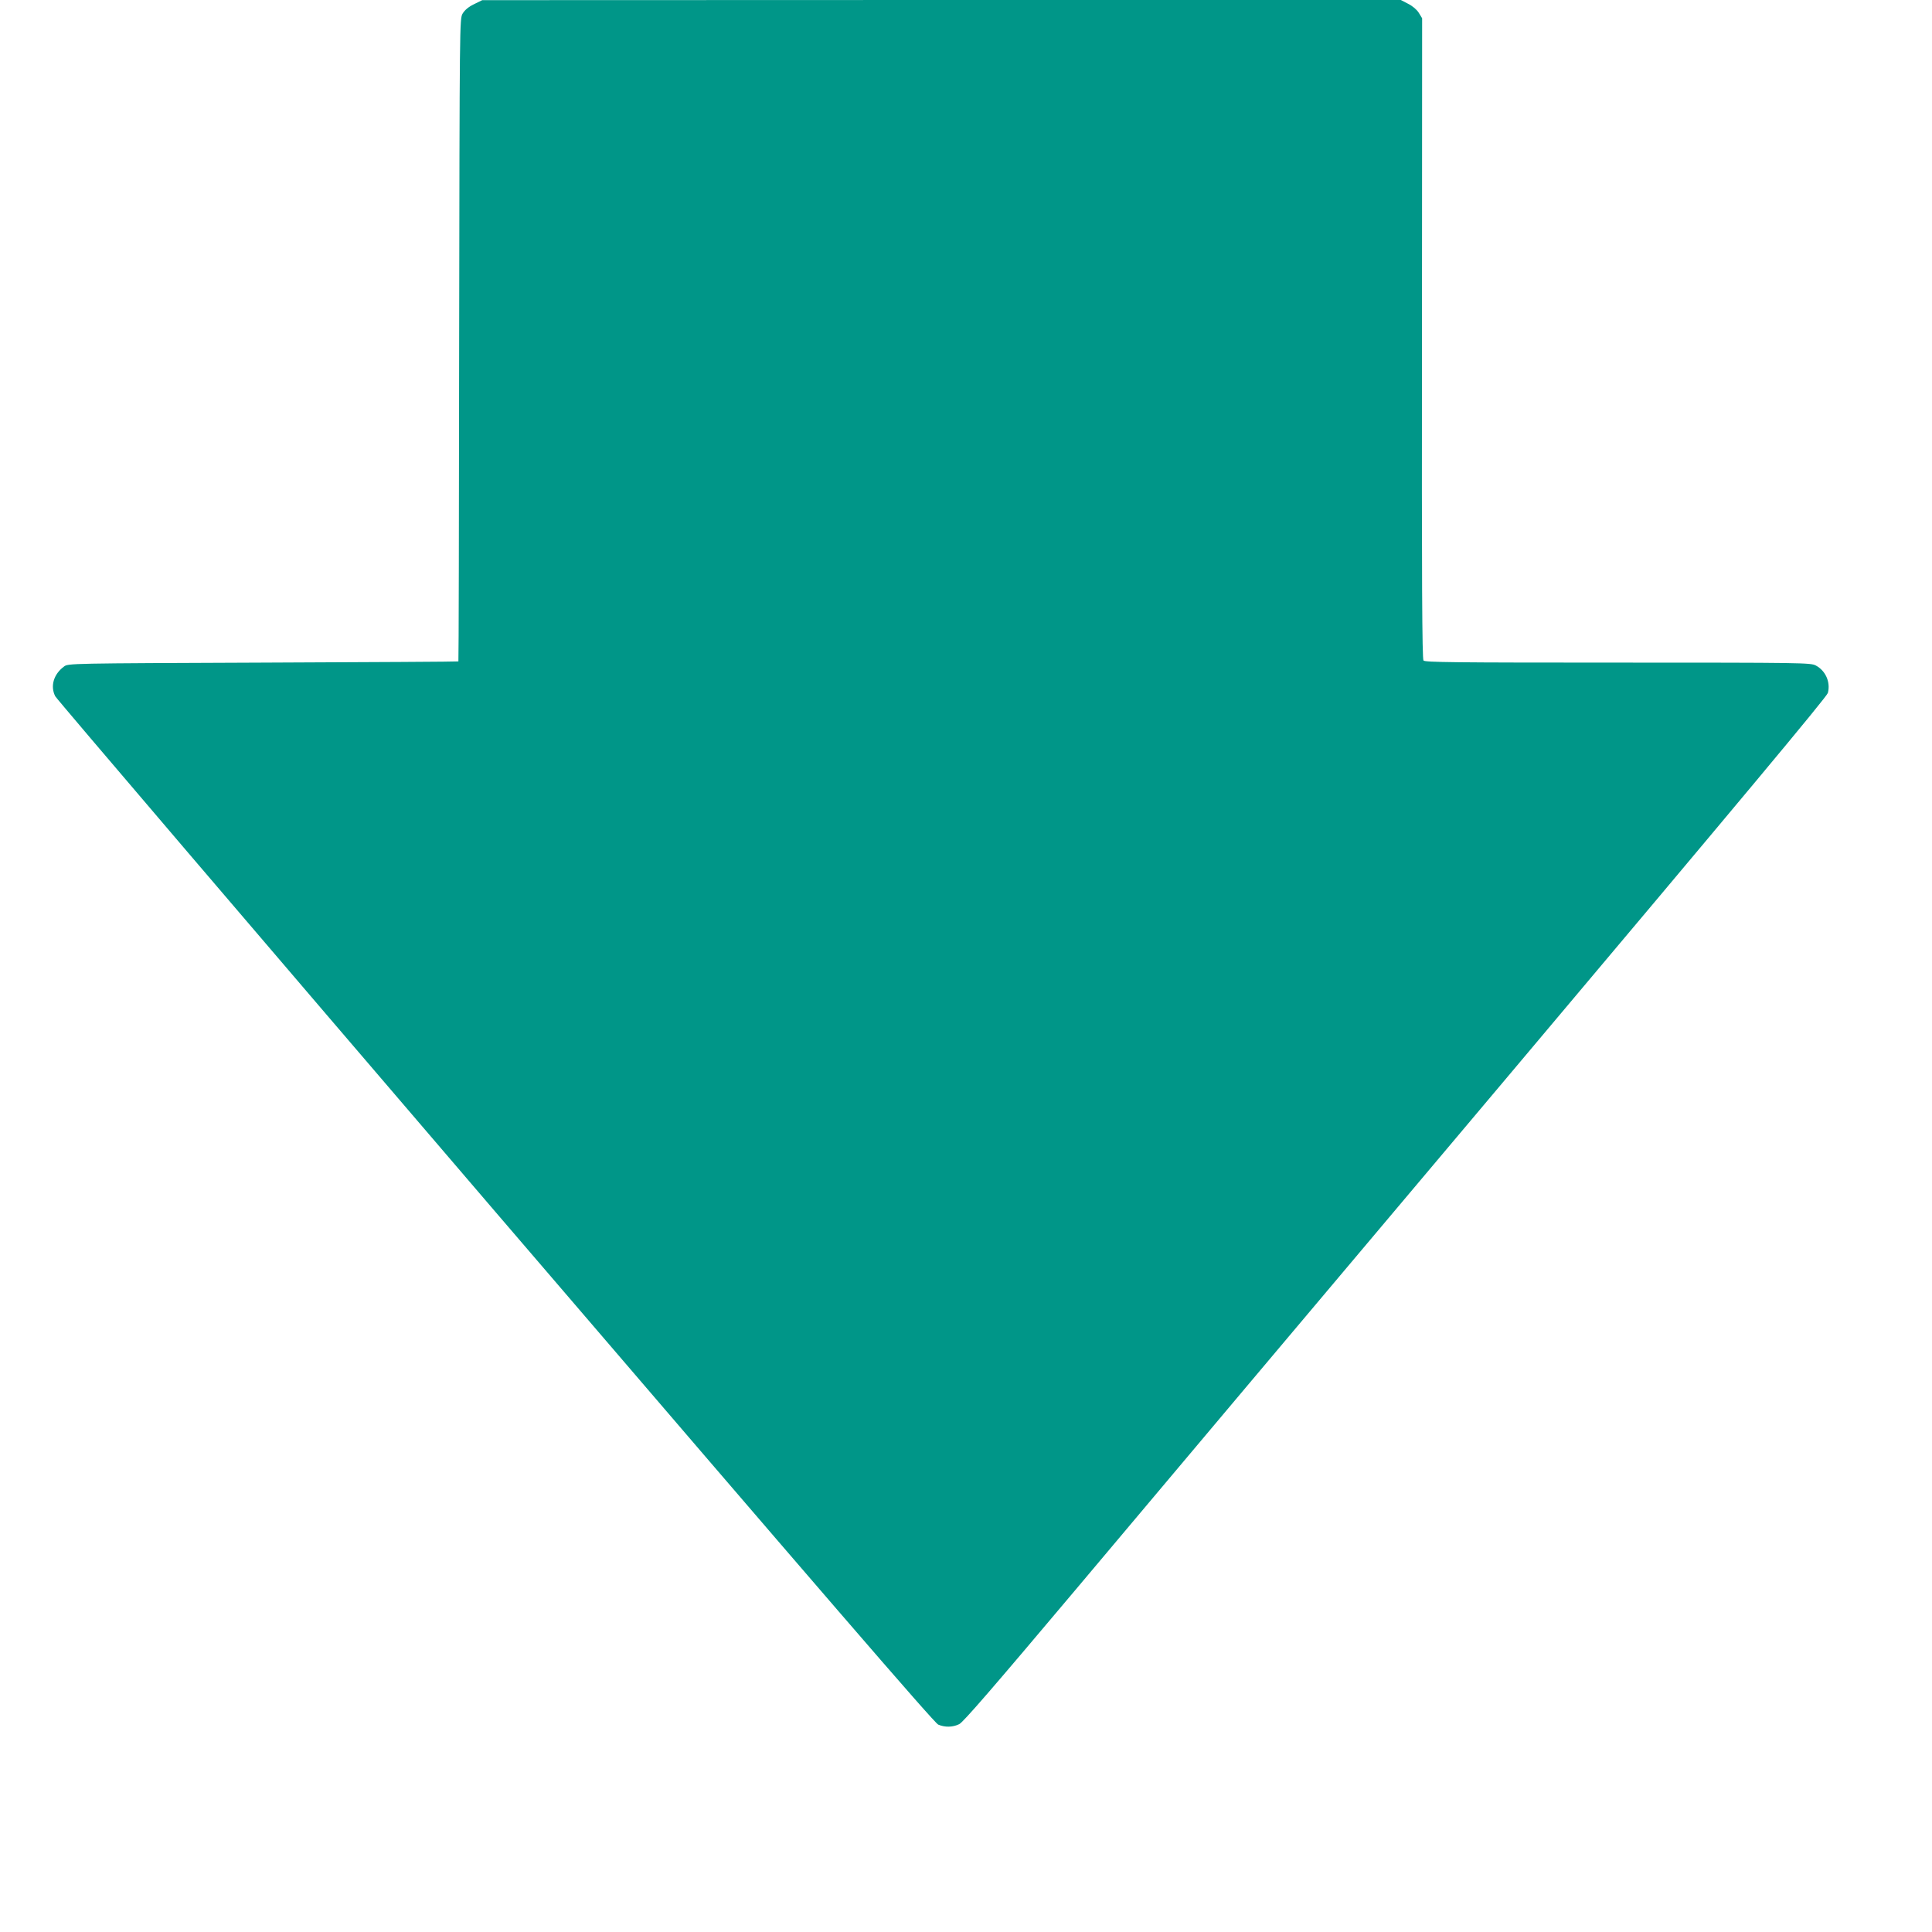 <?xml version="1.0" standalone="no"?>
<!DOCTYPE svg PUBLIC "-//W3C//DTD SVG 20010904//EN"
 "http://www.w3.org/TR/2001/REC-SVG-20010904/DTD/svg10.dtd">
<svg version="1.0" xmlns="http://www.w3.org/2000/svg"
 width="1280pt" height="1280pt" viewBox="0 0 1280 1280"
 preserveAspectRatio="xMidYMid meet">
<g transform="translate(0,1280) scale(0.1,-0.1)"
fill="#009688" stroke="none">
<path d="M3140 12772 c-37 -18 -61 -39 -75 -62 -20 -35 -20 -52 -23 -2162 -1
-1171 -3 -2129 -5 -2130 -1 -2 -583 -5 -1294 -8 -1285 -5 -1292 -5 -1319 -26
-69 -51 -92 -130 -58 -197 11 -20 1324 -1558 2918 -3418 2166 -2526 2907
-3385 2932 -3395 45 -19 96 -18 139 3 26 12 229 247 768 887 402 479 1687
2004 2855 3390 1554 1845 2125 2529 2132 2555 19 71 -15 148 -80 182 -33 18
-88 19 -1311 19 -1091 0 -1278 2 -1288 14 -9 11 -12 518 -10 2135 l1 2120 -22
36 c-13 21 -41 45 -71 60 l-48 25 -3043 0 -3043 -1 -55 -27z"/>
</g>
</svg>
